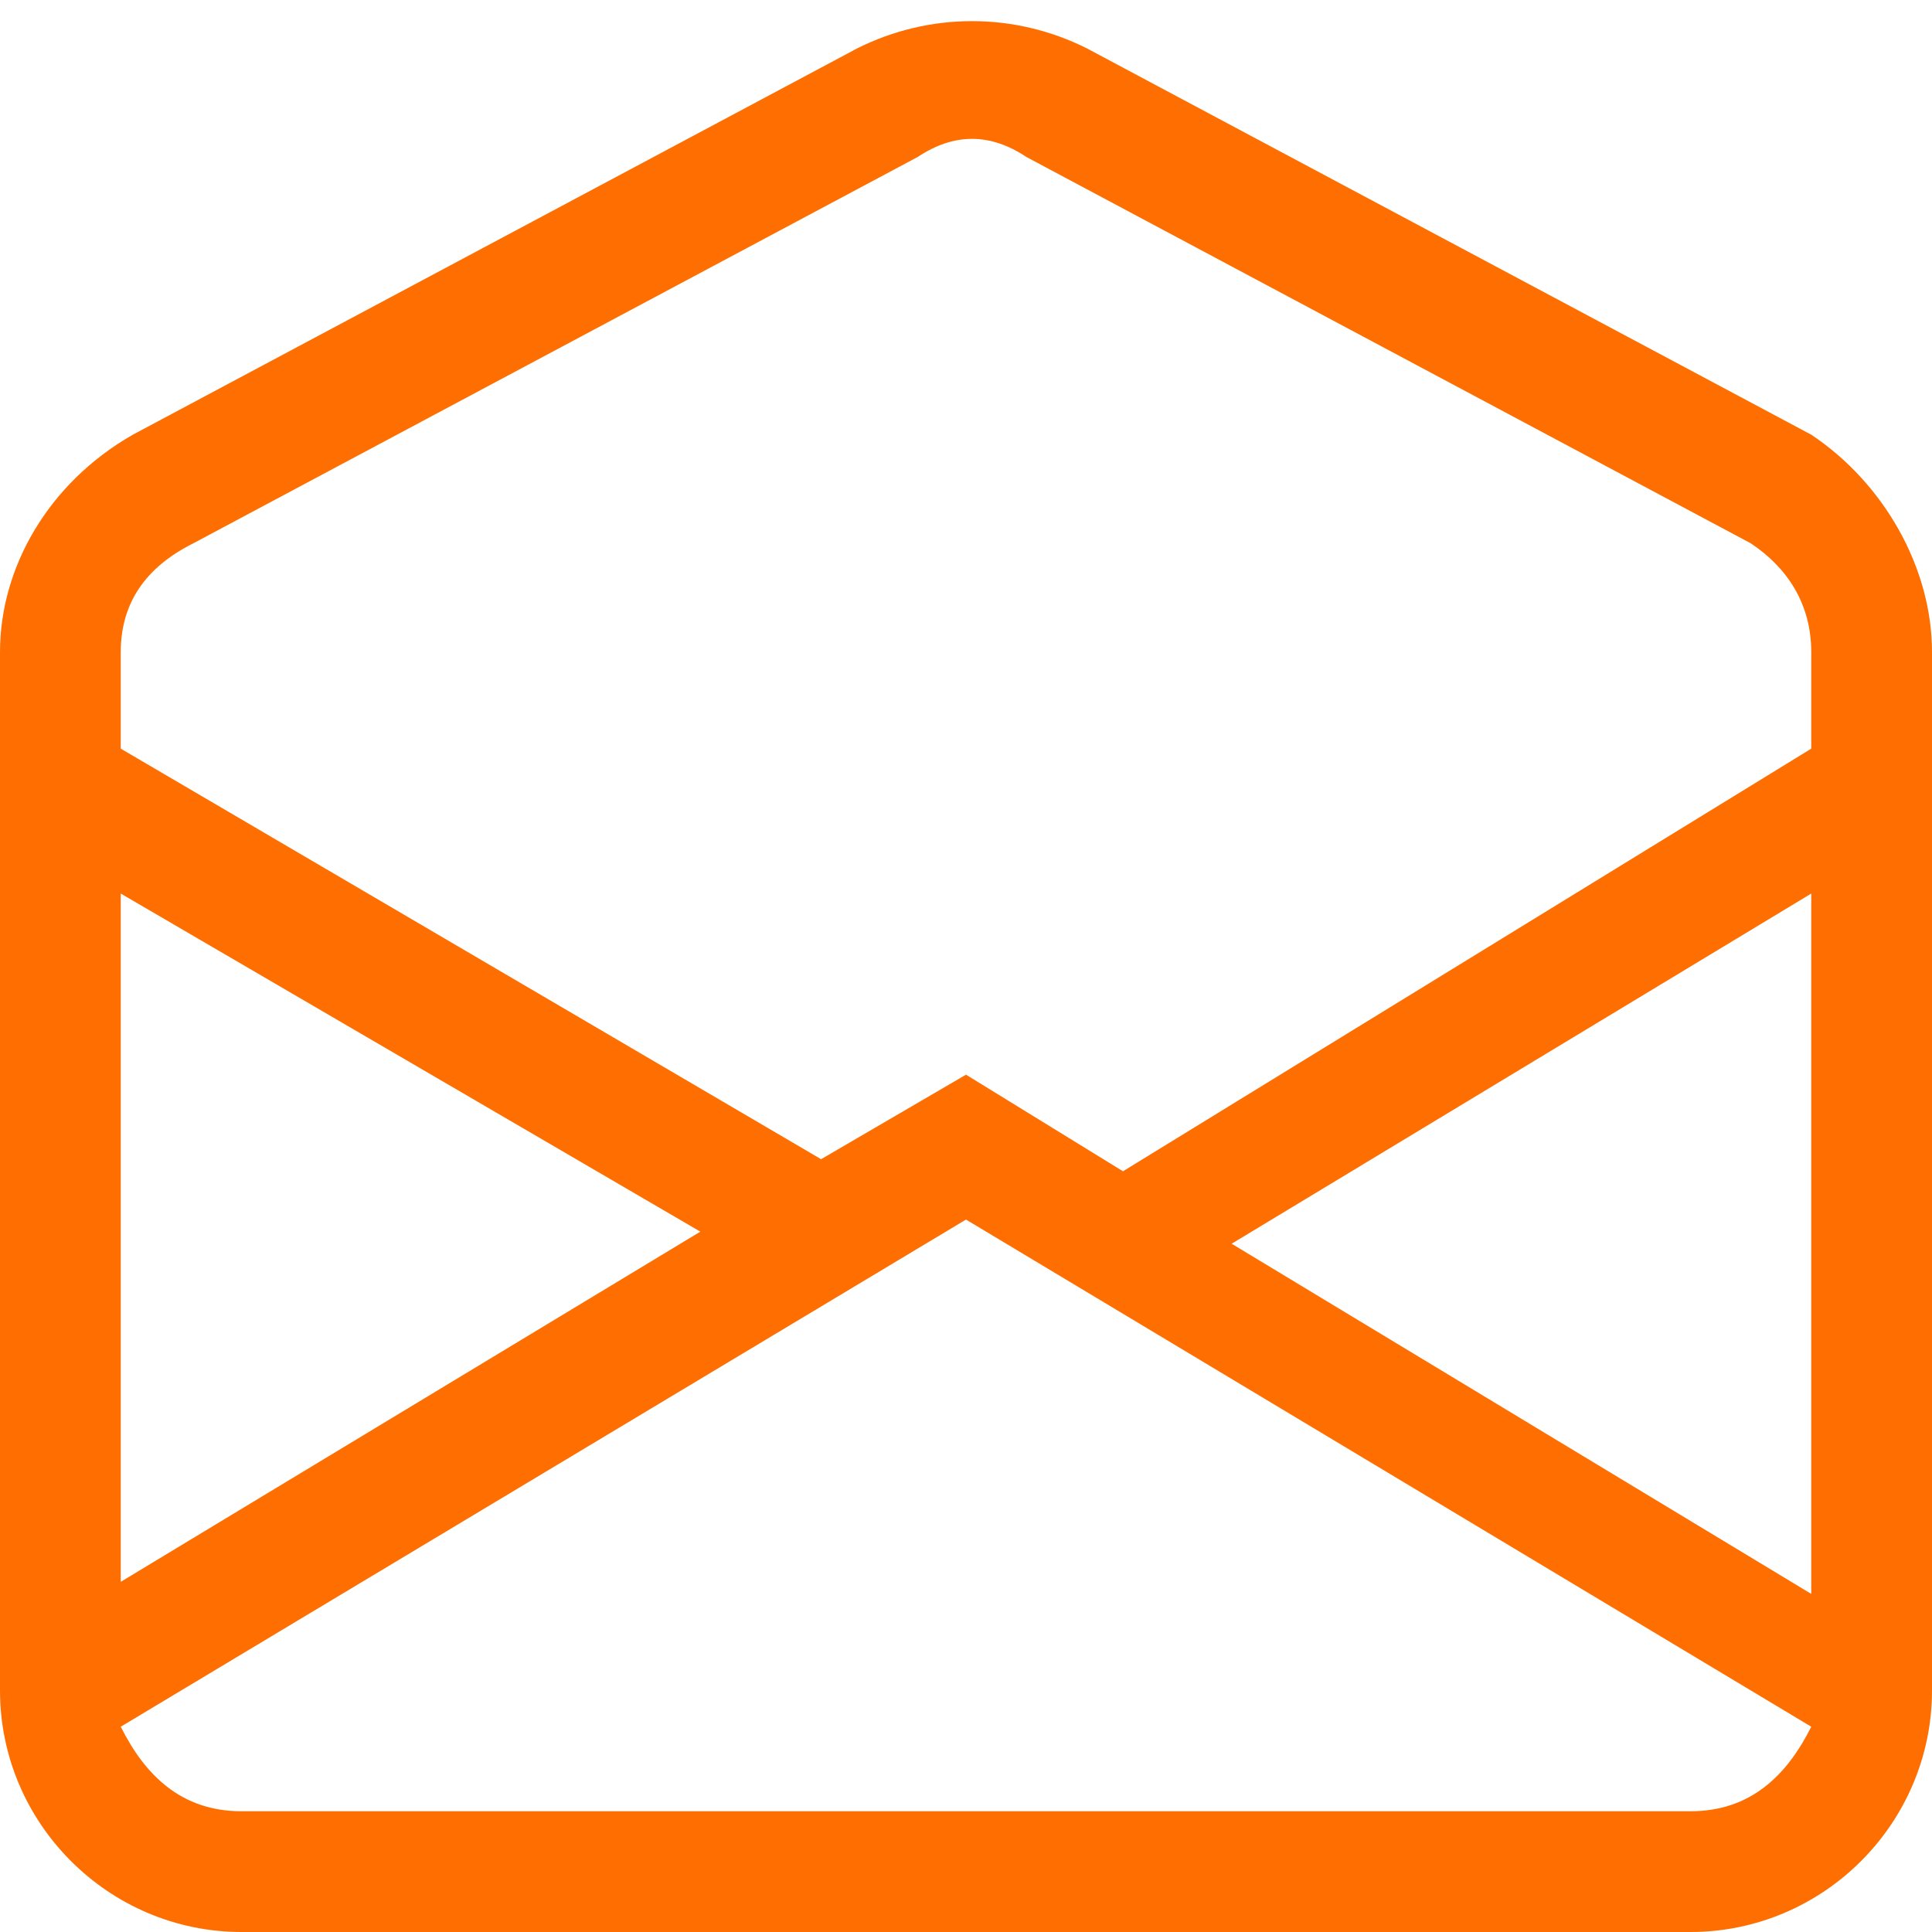 <?xml version="1.0" encoding="utf-8"?>
<!-- Generator: Adobe Illustrator 25.2.0, SVG Export Plug-In . SVG Version: 6.00 Build 0)  -->
<svg version="1.1" id="Layer_1" xmlns="http://www.w3.org/2000/svg" xmlns:xlink="http://www.w3.org/1999/xlink" x="0px" y="0px"
	 viewBox="0 0 16 16" style="enable-background:new 0 0 16 16;" xml:space="preserve">
<style type="text/css">
	.st0{fill:#FF6E00;}
</style>
<path class="st0" d="M8.5,1.3c-0.3-0.2-0.6-0.2-0.9,0l-6,3.2C1.2,4.7,1,5,1,5.4v0.8l5.8,3.4L8,8.9l1.3,0.8L15,6.2V5.4
	c0-0.4-0.2-0.7-0.5-0.9C14.5,4.5,8.5,1.3,8.5,1.3z M15,7.4l-4.8,2.9l4.8,2.9V7.4z M15,14.3l-7-4.2l-7,4.2C1.2,14.7,1.5,15,2,15h12
	C14.5,15,14.8,14.7,15,14.3L15,14.3z M1,13.1l4.8-2.9L1,7.4V13.1L1,13.1z M7.1,0.4c0.6-0.3,1.3-0.3,1.9,0l6,3.2
	C15.6,4,16,4.7,16,5.4V14c0,1.1-0.9,2-2,2H2c-1.1,0-2-0.9-2-2V5.4C0,4.7,0.4,4,1.1,3.6C1.1,3.6,7.1,0.4,7.1,0.4z"/>
</svg>
